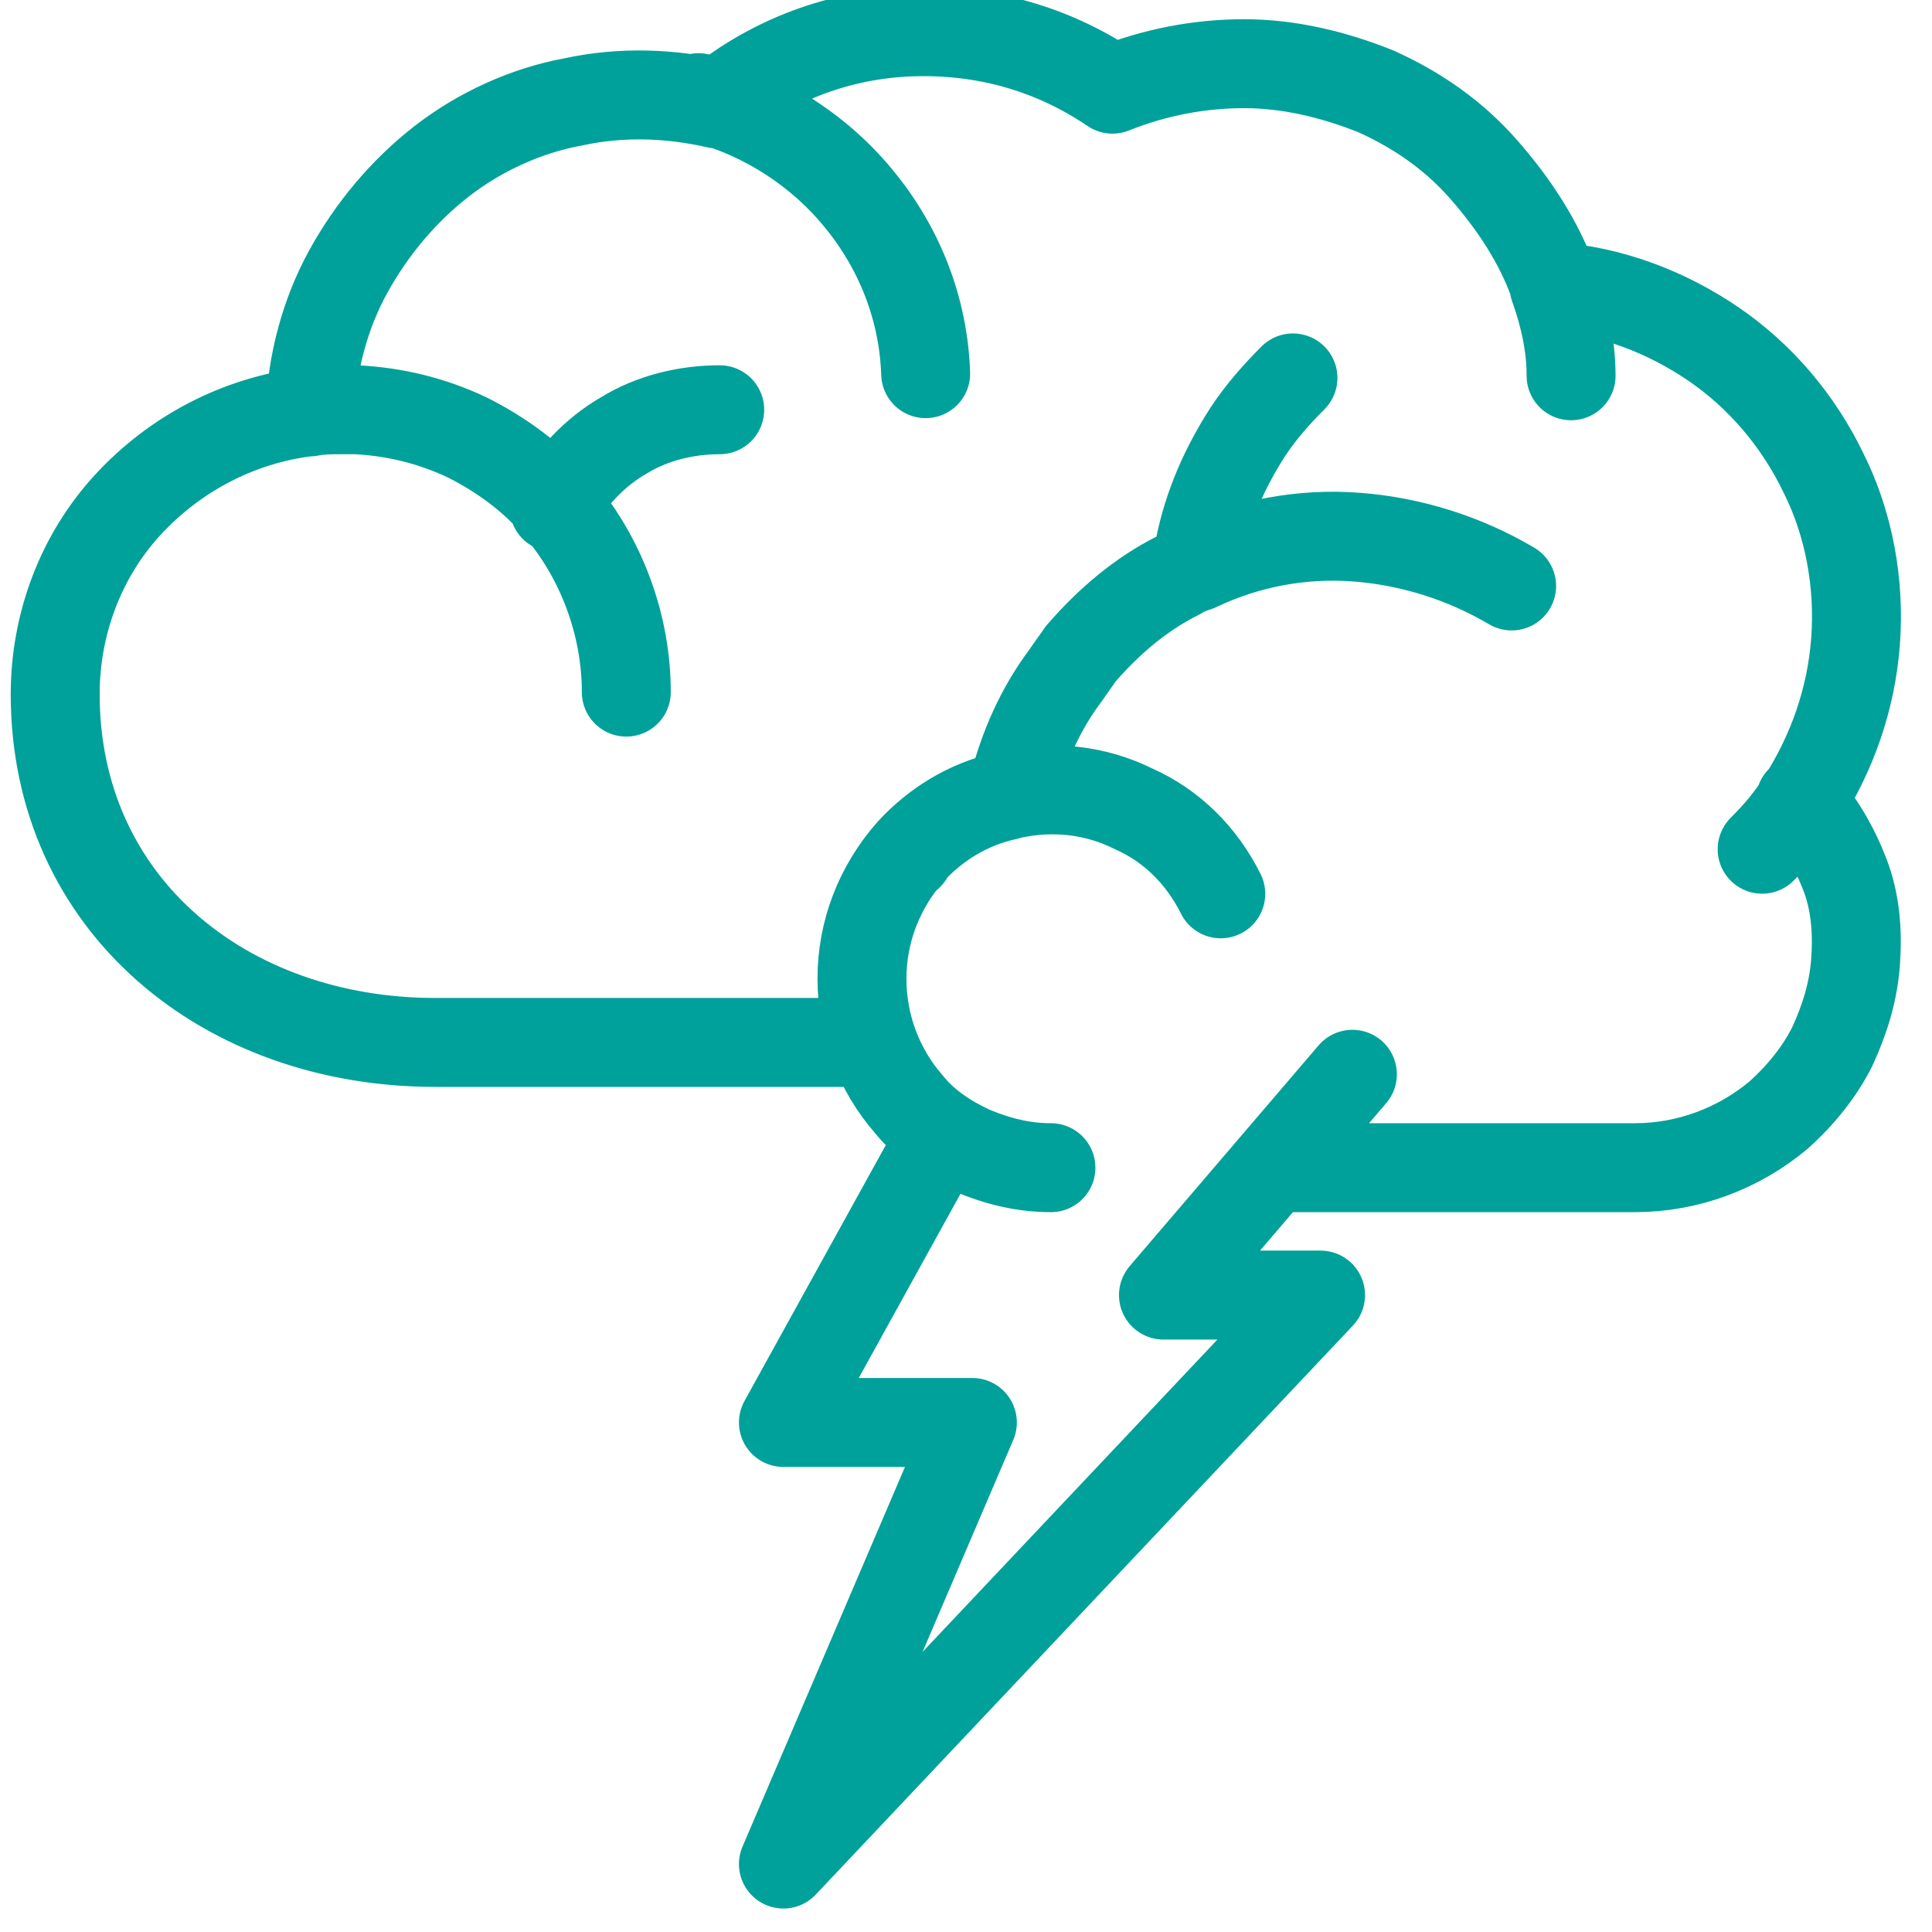 <?xml version="1.0" encoding="UTF-8"?>
<!-- Generator: Adobe Illustrator 27.2.0, SVG Export Plug-In . SVG Version: 6.00 Build 0)  -->
<svg xmlns="http://www.w3.org/2000/svg" xmlns:xlink="http://www.w3.org/1999/xlink" version="1.1" id="Calque_1" x="0px" y="0px" viewBox="0 0 91 91" style="enable-background:new 0 0 91 91;" xml:space="preserve">
<style type="text/css">
	.st0{clip-path:url(#SVGID_00000120519526957026868910000013026152943340581261_);}
	.st1{fill:none;stroke:#00A19A;stroke-width:4.189;stroke-linecap:round;stroke-linejoin:round;}
</style>
<g>
	<g>
		<defs>
			<rect id="SVGID_1_" y="0" width="91" height="91"></rect>
		</defs>
		<clipPath id="SVGID_00000067204200438667635950000008989512409875772544_">
			<use xlink:href="#SVGID_1_" style="overflow:visible;"></use>
		</clipPath>
		<g style="clip-path:url(#SVGID_00000067204200438667635950000008989512409875772544_);">
			<path class="st1" d="M39.8,49.1H20.5c-9.9,0-17.9-6.5-17.9-16.4c0-3.3,1.2-6.5,3.4-8.9s5.2-4,8.5-4.4 M43.6,17.6     c-0.1-3-1.2-5.9-3.2-8.3c-1.9-2.3-4.6-4-7.5-4.7 M44.3,53.6L36.9,67h8.9l-8.9,20.8L62.2,61h-7.4l8.9-10.4 M57.5,42.1     c-0.9-1.8-2.3-3.2-4.1-4c-1.8-0.9-3.8-1.1-5.7-0.7 M60.9,17.8c-0.8,0.8-1.5,1.6-2.1,2.5c-1.1,1.7-1.9,3.5-2.3,5.5 M33.9,19.3     c-1.6,0-3.2,0.4-4.5,1.2c-1.4,0.8-2.5,2-3.3,3.4 M33.8,4.9c2.6-2.1,5.8-3.3,9.2-3.4s6.6,0.8,9.4,2.7 M84.8,37.7     c0.9,1,1.6,2.2,2.1,3.5s0.6,2.7,0.5,4.1c-0.1,1.4-0.5,2.7-1.1,4c-0.6,1.2-1.5,2.3-2.5,3.2C81.9,54.1,79.5,55,77,55 M42.9,40.1     L42.9,40.1c-1.5,1.7-2.3,3.8-2.3,6s0.8,4.3,2.2,5.9c0.8,1,1.9,1.7,3,2.2c1.2,0.5,2.4,0.8,3.7,0.8 M47.3,37.5     c-1.7,0.4-3.2,1.3-4.4,2.6 M47.7,37.4c-0.1,0-0.3,0.1-0.4,0.1 M50.2,31.8c0.2-0.3,0.5-0.7,0.7-1c1.3-1.5,2.8-2.8,4.6-3.7     c0.3-0.2,0.6-0.3,0.9-0.4c2.3-1.1,4.9-1.6,7.5-1.4s5.1,1,7.3,2.3 M50.2,31.8c-1.2,1.6-2,3.4-2.5,5.4 M47.7,37.4     c0-0.1,0-0.1,0-0.2 M73.2,13.5c2.7,0.2,5.3,1.2,7.5,2.7s4,3.6,5.2,6.1c1.2,2.4,1.7,5.2,1.5,7.9s-1.1,5.3-2.6,7.6     c-0.5,0.8-1.1,1.5-1.8,2.2 M56.5,25.8c-0.1,0.3-0.1,0.6-0.1,0.9 M73.2,13.5c0.5,1.4,0.8,2.8,0.8,4.2 M52.4,4.2     c2-0.8,4.1-1.2,6.2-1.2c2.1,0,4.2,0.5,6.2,1.3c2,0.9,3.7,2.1,5.1,3.7s2.6,3.4,3.3,5.4 M14.6,19.4c0.1-2.3,0.7-4.6,1.8-6.6     S19,9,20.8,7.6s4-2.4,6.2-2.8c2.3-0.5,4.6-0.4,6.8,0.1 M14.6,19.4c0.5-0.1,1-0.1,1.5-0.1c0.2,0,0.4,0,0.7,0     c1.8,0.1,3.5,0.5,5.2,1.3c1.6,0.8,3.1,1.9,4.2,3.2c2.1,2.4,3.3,5.6,3.3,8.8 M42.9,40.1L42.9,40.1l-0.1,0.2 M47.7,37.2l-0.4,0.3      M77,55h-7.5h-8.9"></path>
		</g>
	</g>
</g>
</svg>
